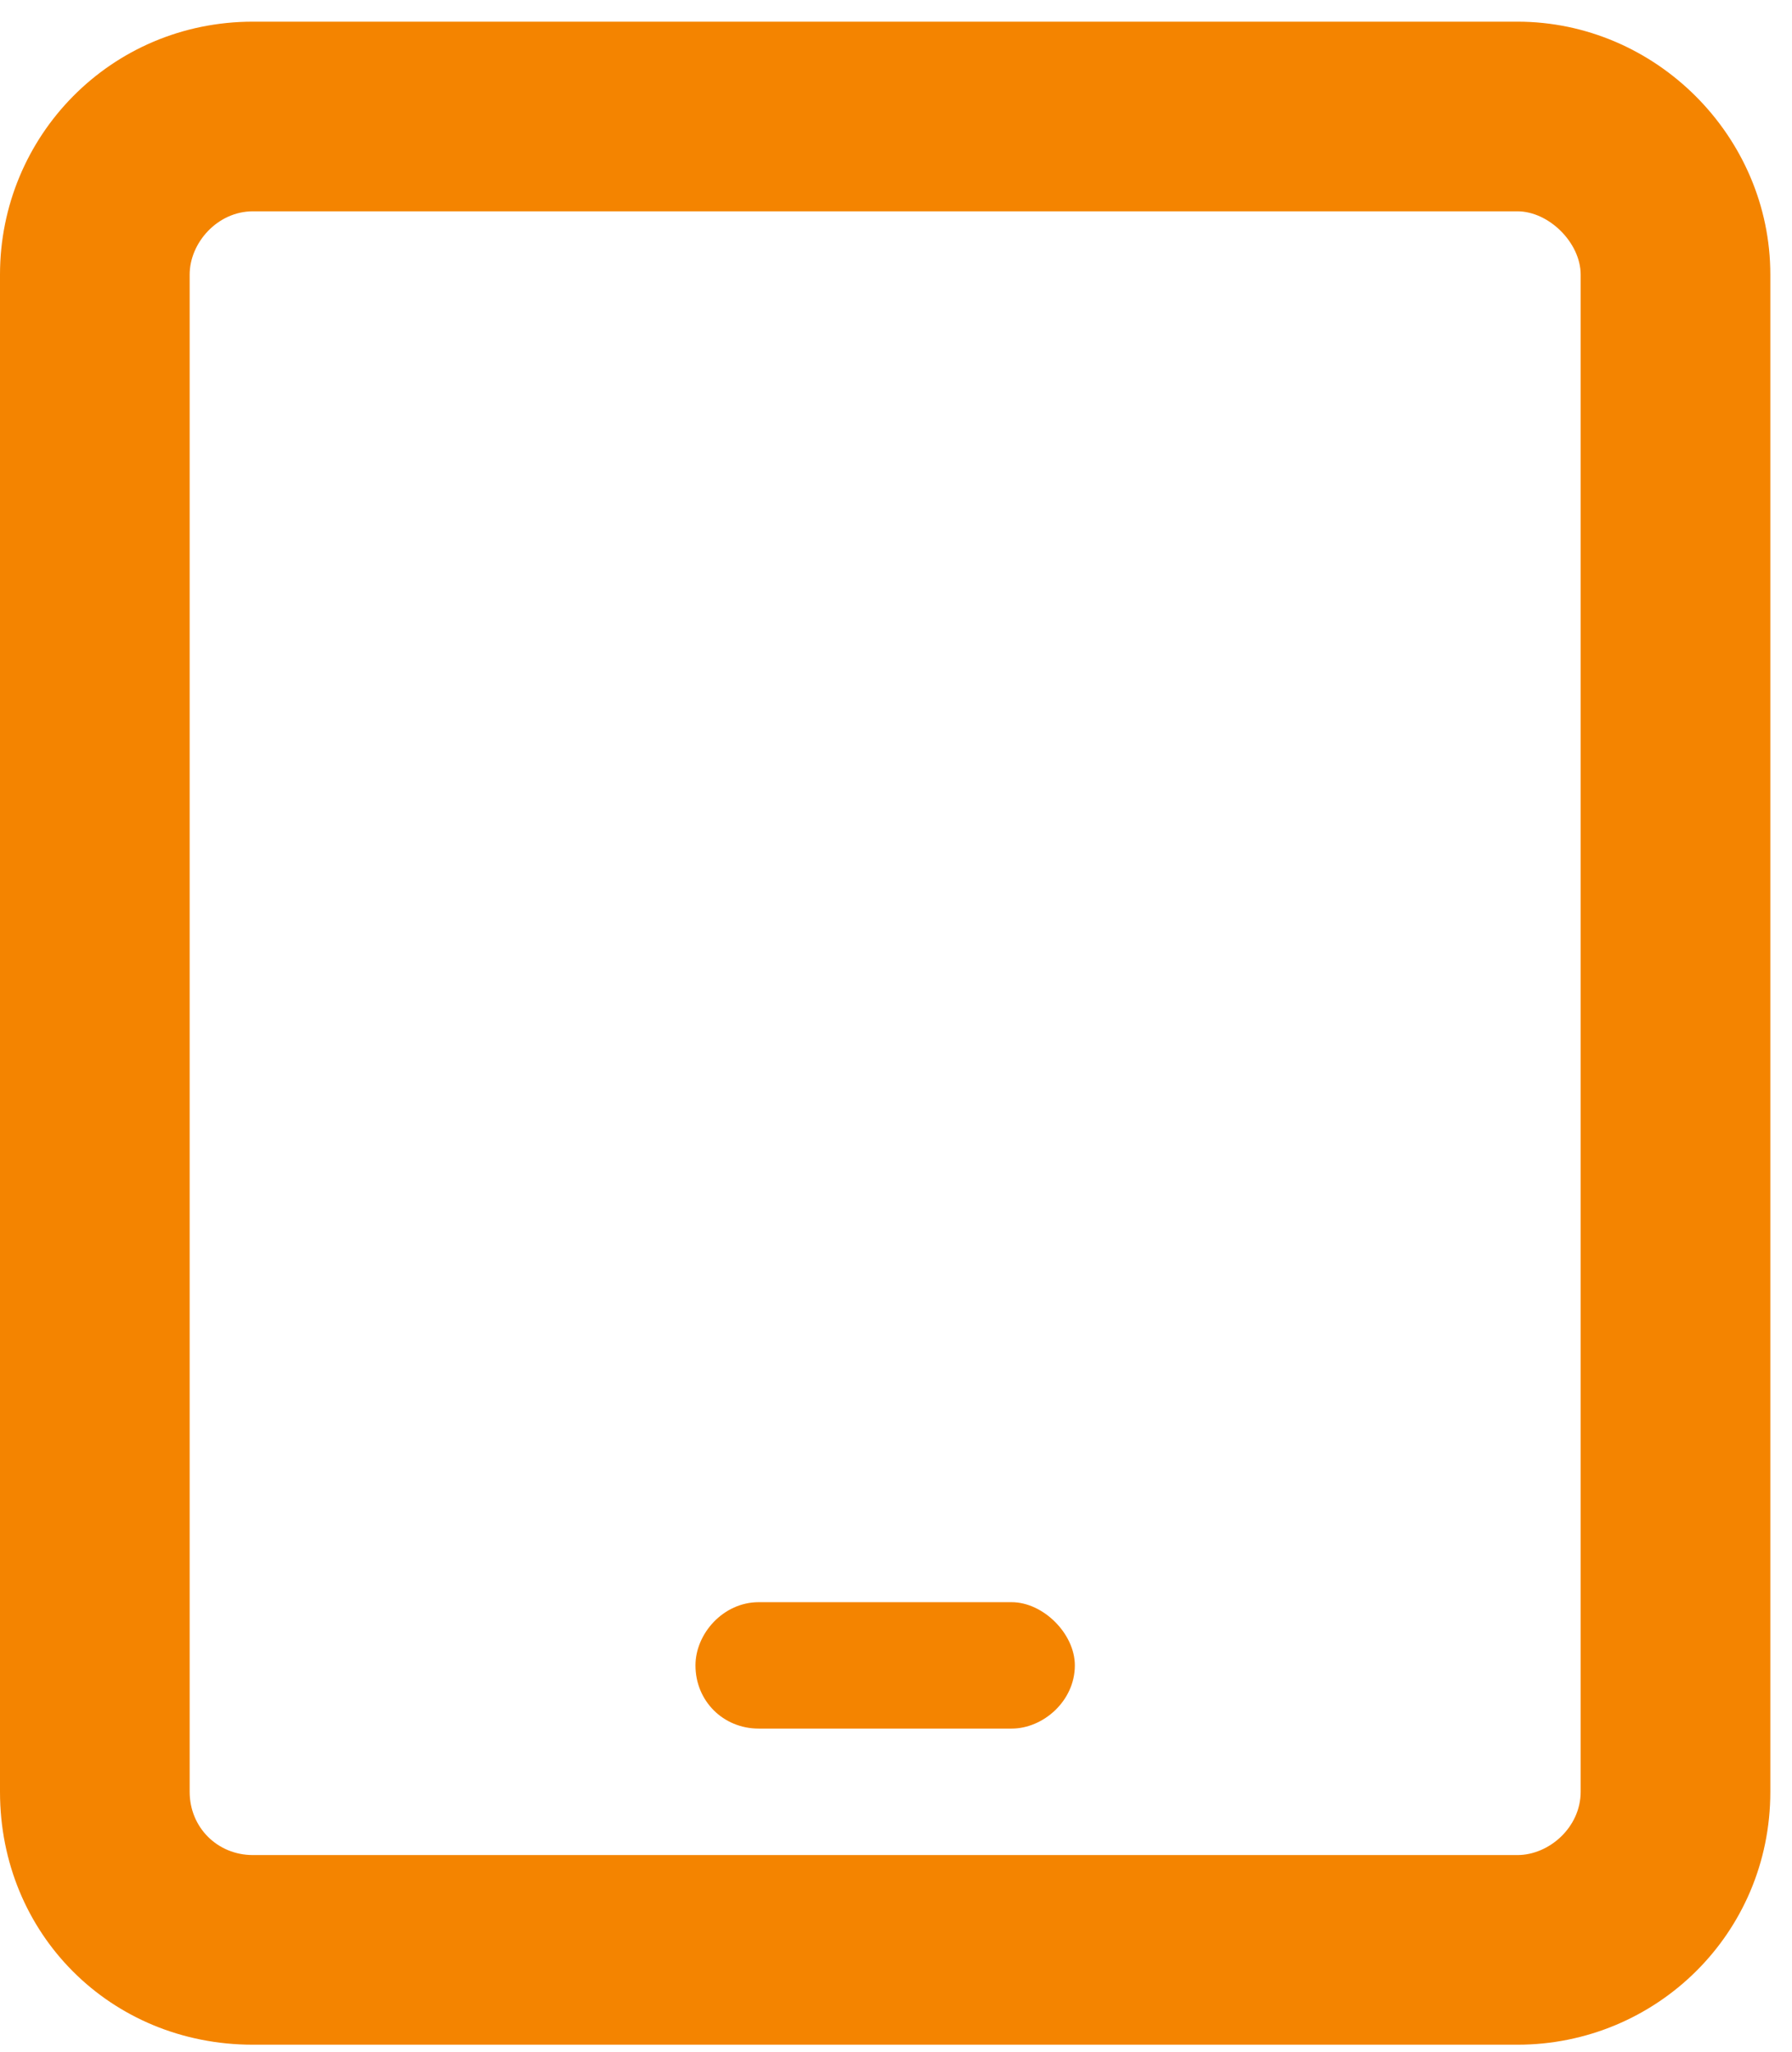 <svg xmlns="http://www.w3.org/2000/svg" fill="none" viewBox="0 0 62 71" height="71" width="62">
<path fill="#F48400" d="M8.75 7.312C7.52 7.312 6.562 8.406 6.562 9.5V62C6.562 63.23 7.52 64.188 8.75 64.188H52.5C53.594 64.188 54.688 63.23 54.688 62V9.5C54.688 8.406 53.594 7.312 52.5 7.312H8.75ZM0 9.5C0 4.715 3.828 0.75 8.75 0.75H52.5C57.285 0.75 61.25 4.715 61.25 9.5V62C61.25 66.922 57.285 70.75 52.5 70.75H8.75C3.828 70.75 0 66.922 0 62V9.5ZM26.25 55.438H35C36.094 55.438 37.188 56.531 37.188 57.625C37.188 58.855 36.094 59.812 35 59.812H26.25C25.02 59.812 24.062 58.855 24.062 57.625C24.062 56.531 25.02 55.438 26.25 55.438Z"></path>
</svg>
